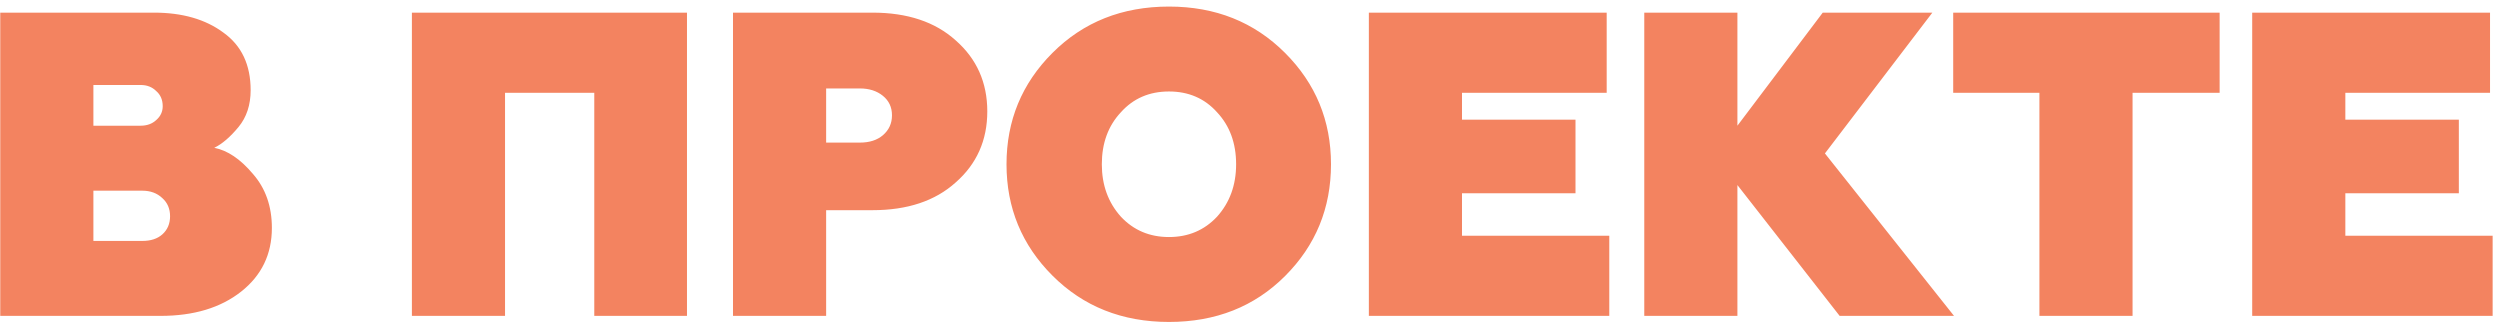 <?xml version="1.0" encoding="UTF-8"?> <svg xmlns="http://www.w3.org/2000/svg" width="277" height="36" viewBox="0 0 277 36" fill="none"> <path d="M17.788 35H0.028V1.4H17.068C20.204 1.4 22.764 2.136 24.748 3.608C26.764 5.048 27.772 7.176 27.772 9.992C27.772 11.624 27.324 12.984 26.428 14.072C25.5 15.192 24.604 15.96 23.74 16.376C25.212 16.664 26.636 17.624 28.012 19.256C29.42 20.856 30.124 22.856 30.124 25.256C30.124 28.168 28.988 30.52 26.716 32.312C24.444 34.104 21.468 35 17.788 35ZM10.348 21.128V26.696H15.772C16.7 26.696 17.436 26.456 17.98 25.976C18.556 25.464 18.844 24.792 18.844 23.96C18.844 23.128 18.556 22.456 17.98 21.944C17.404 21.4 16.668 21.128 15.772 21.128H10.348ZM10.348 9.416V13.928H15.58C16.284 13.928 16.86 13.72 17.308 13.304C17.788 12.888 18.028 12.376 18.028 11.768C18.028 11.064 17.788 10.504 17.308 10.088C16.86 9.64 16.284 9.416 15.58 9.416H10.348ZM55.958 35H45.638V1.4H76.118V35H65.846V10.28H55.958V35ZM81.216 1.4H96.672C100.544 1.4 103.616 2.424 105.888 4.472C108.224 6.52 109.392 9.144 109.392 12.344C109.392 15.544 108.224 18.168 105.888 20.216C103.616 22.264 100.544 23.288 96.672 23.288H91.536V35H81.216V1.4ZM91.536 15.8H95.28C96.336 15.8 97.184 15.528 97.824 14.984C98.496 14.408 98.832 13.672 98.832 12.776C98.832 11.88 98.496 11.16 97.824 10.616C97.152 10.072 96.304 9.8 95.28 9.8H91.536V15.8ZM124.194 24.008C125.602 25.512 127.378 26.264 129.522 26.264C131.666 26.264 133.442 25.512 134.85 24.008C136.258 22.44 136.962 20.504 136.962 18.2C136.962 15.864 136.258 13.944 134.85 12.44C133.474 10.904 131.698 10.136 129.522 10.136C127.346 10.136 125.57 10.904 124.194 12.44C122.786 13.944 122.082 15.864 122.082 18.2C122.082 20.504 122.786 22.44 124.194 24.008ZM116.61 30.536C113.218 27.144 111.521 23.032 111.521 18.2C111.521 13.368 113.218 9.256 116.61 5.864C120.034 2.44 124.338 0.728 129.522 0.728C134.674 0.728 138.962 2.44 142.386 5.864C145.778 9.256 147.474 13.368 147.474 18.2C147.474 23.064 145.778 27.192 142.386 30.584C138.994 33.976 134.706 35.672 129.522 35.672C124.338 35.672 120.034 33.96 116.61 30.536ZM178.309 35H151.669V1.4H178.021V10.28H161.989V13.256H174.565V21.416H161.989V26.12H178.309V35ZM192.505 35H182.185V1.4H192.505V13.928L201.961 1.4H214.105L202.201 17L216.505 35H203.833L192.505 20.504V35ZM216.415 10.28V1.4H245.935V10.28H236.287V35H225.967V10.28H216.415ZM276.184 35H249.544V1.4H275.896V10.28H259.864V13.256H272.44V21.416H259.864V26.12H276.184V35Z" fill="#F38360"></path> </svg> 